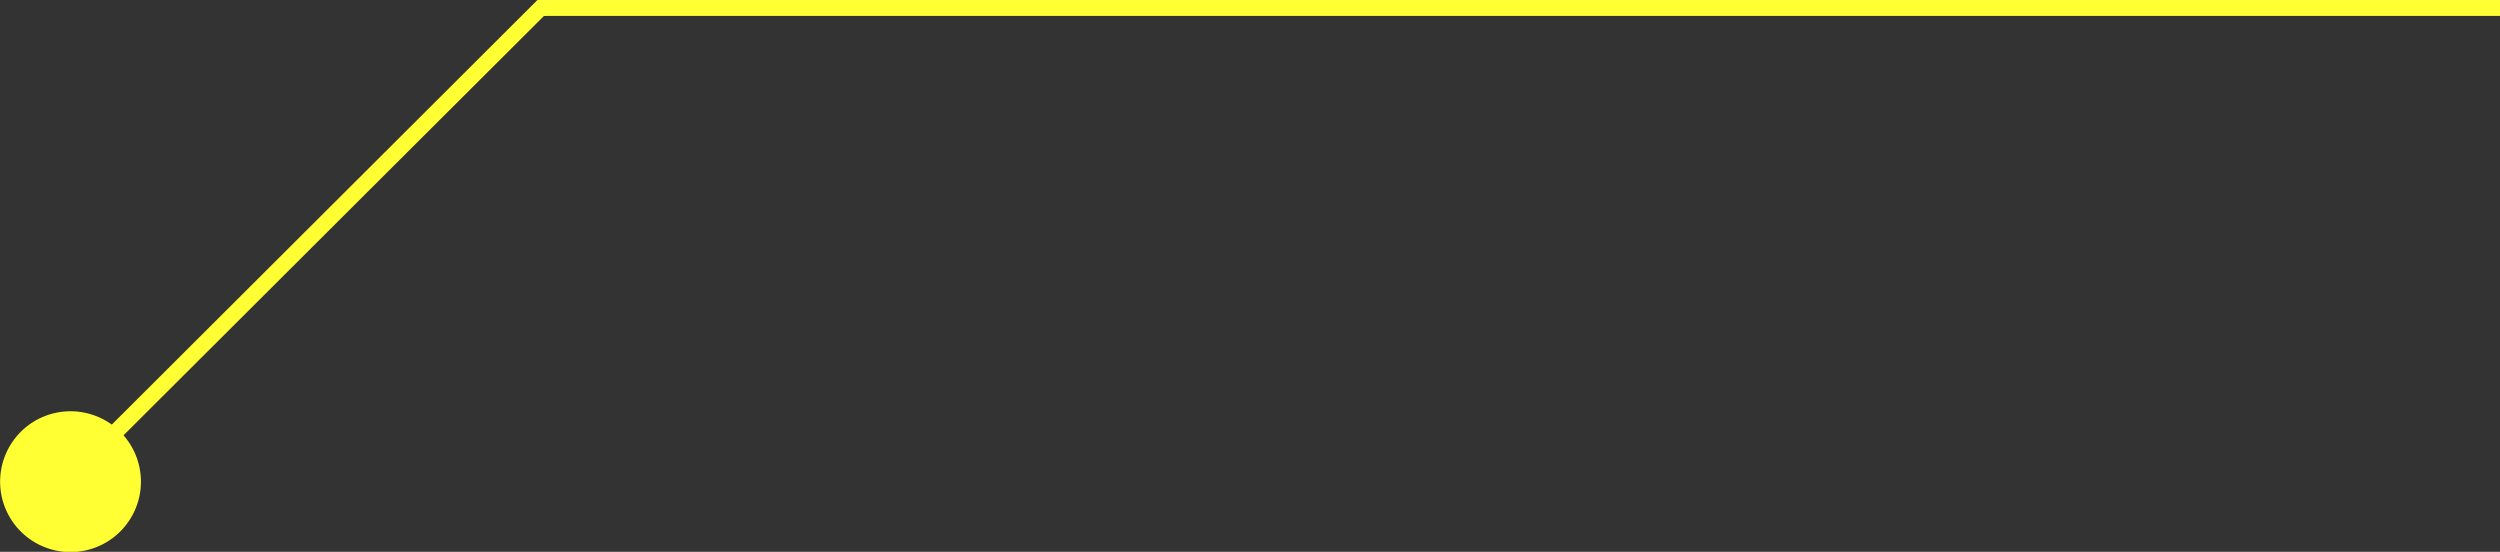 <?xml version="1.0" encoding="UTF-8"?> <svg xmlns="http://www.w3.org/2000/svg" width="355.1" height="78.38" viewBox="0 0 355.1 78.38"><rect x="0" y="0" width="355.1" height="78.38" fill="#333333" stroke="none"/> <defs> <style> .cls-1 { fill: #ff3; } </style> </defs> <title>right-top-line</title> <g id="Layer_2" data-name="Layer 2"> <g id="Слой_1" data-name="Слой 1"> <g> <g> <path class="cls-1" d="M2.92,61.37a10,10,0,1,1,0,14.09A10,10,0,0,1,2.92,61.37Z"></path> <polygon class="cls-1" points="10.76 68.6 9.17 67 76.34 0 77.45 0 77.44 1.77 77.61 1.93 77.44 2.09 77.44 2.26 77.27 2.26 10.76 68.6"></polygon> </g> <rect class="cls-1" x="76.95" width="278.15" height="2.26"></rect> </g> </g> </g> </svg> 